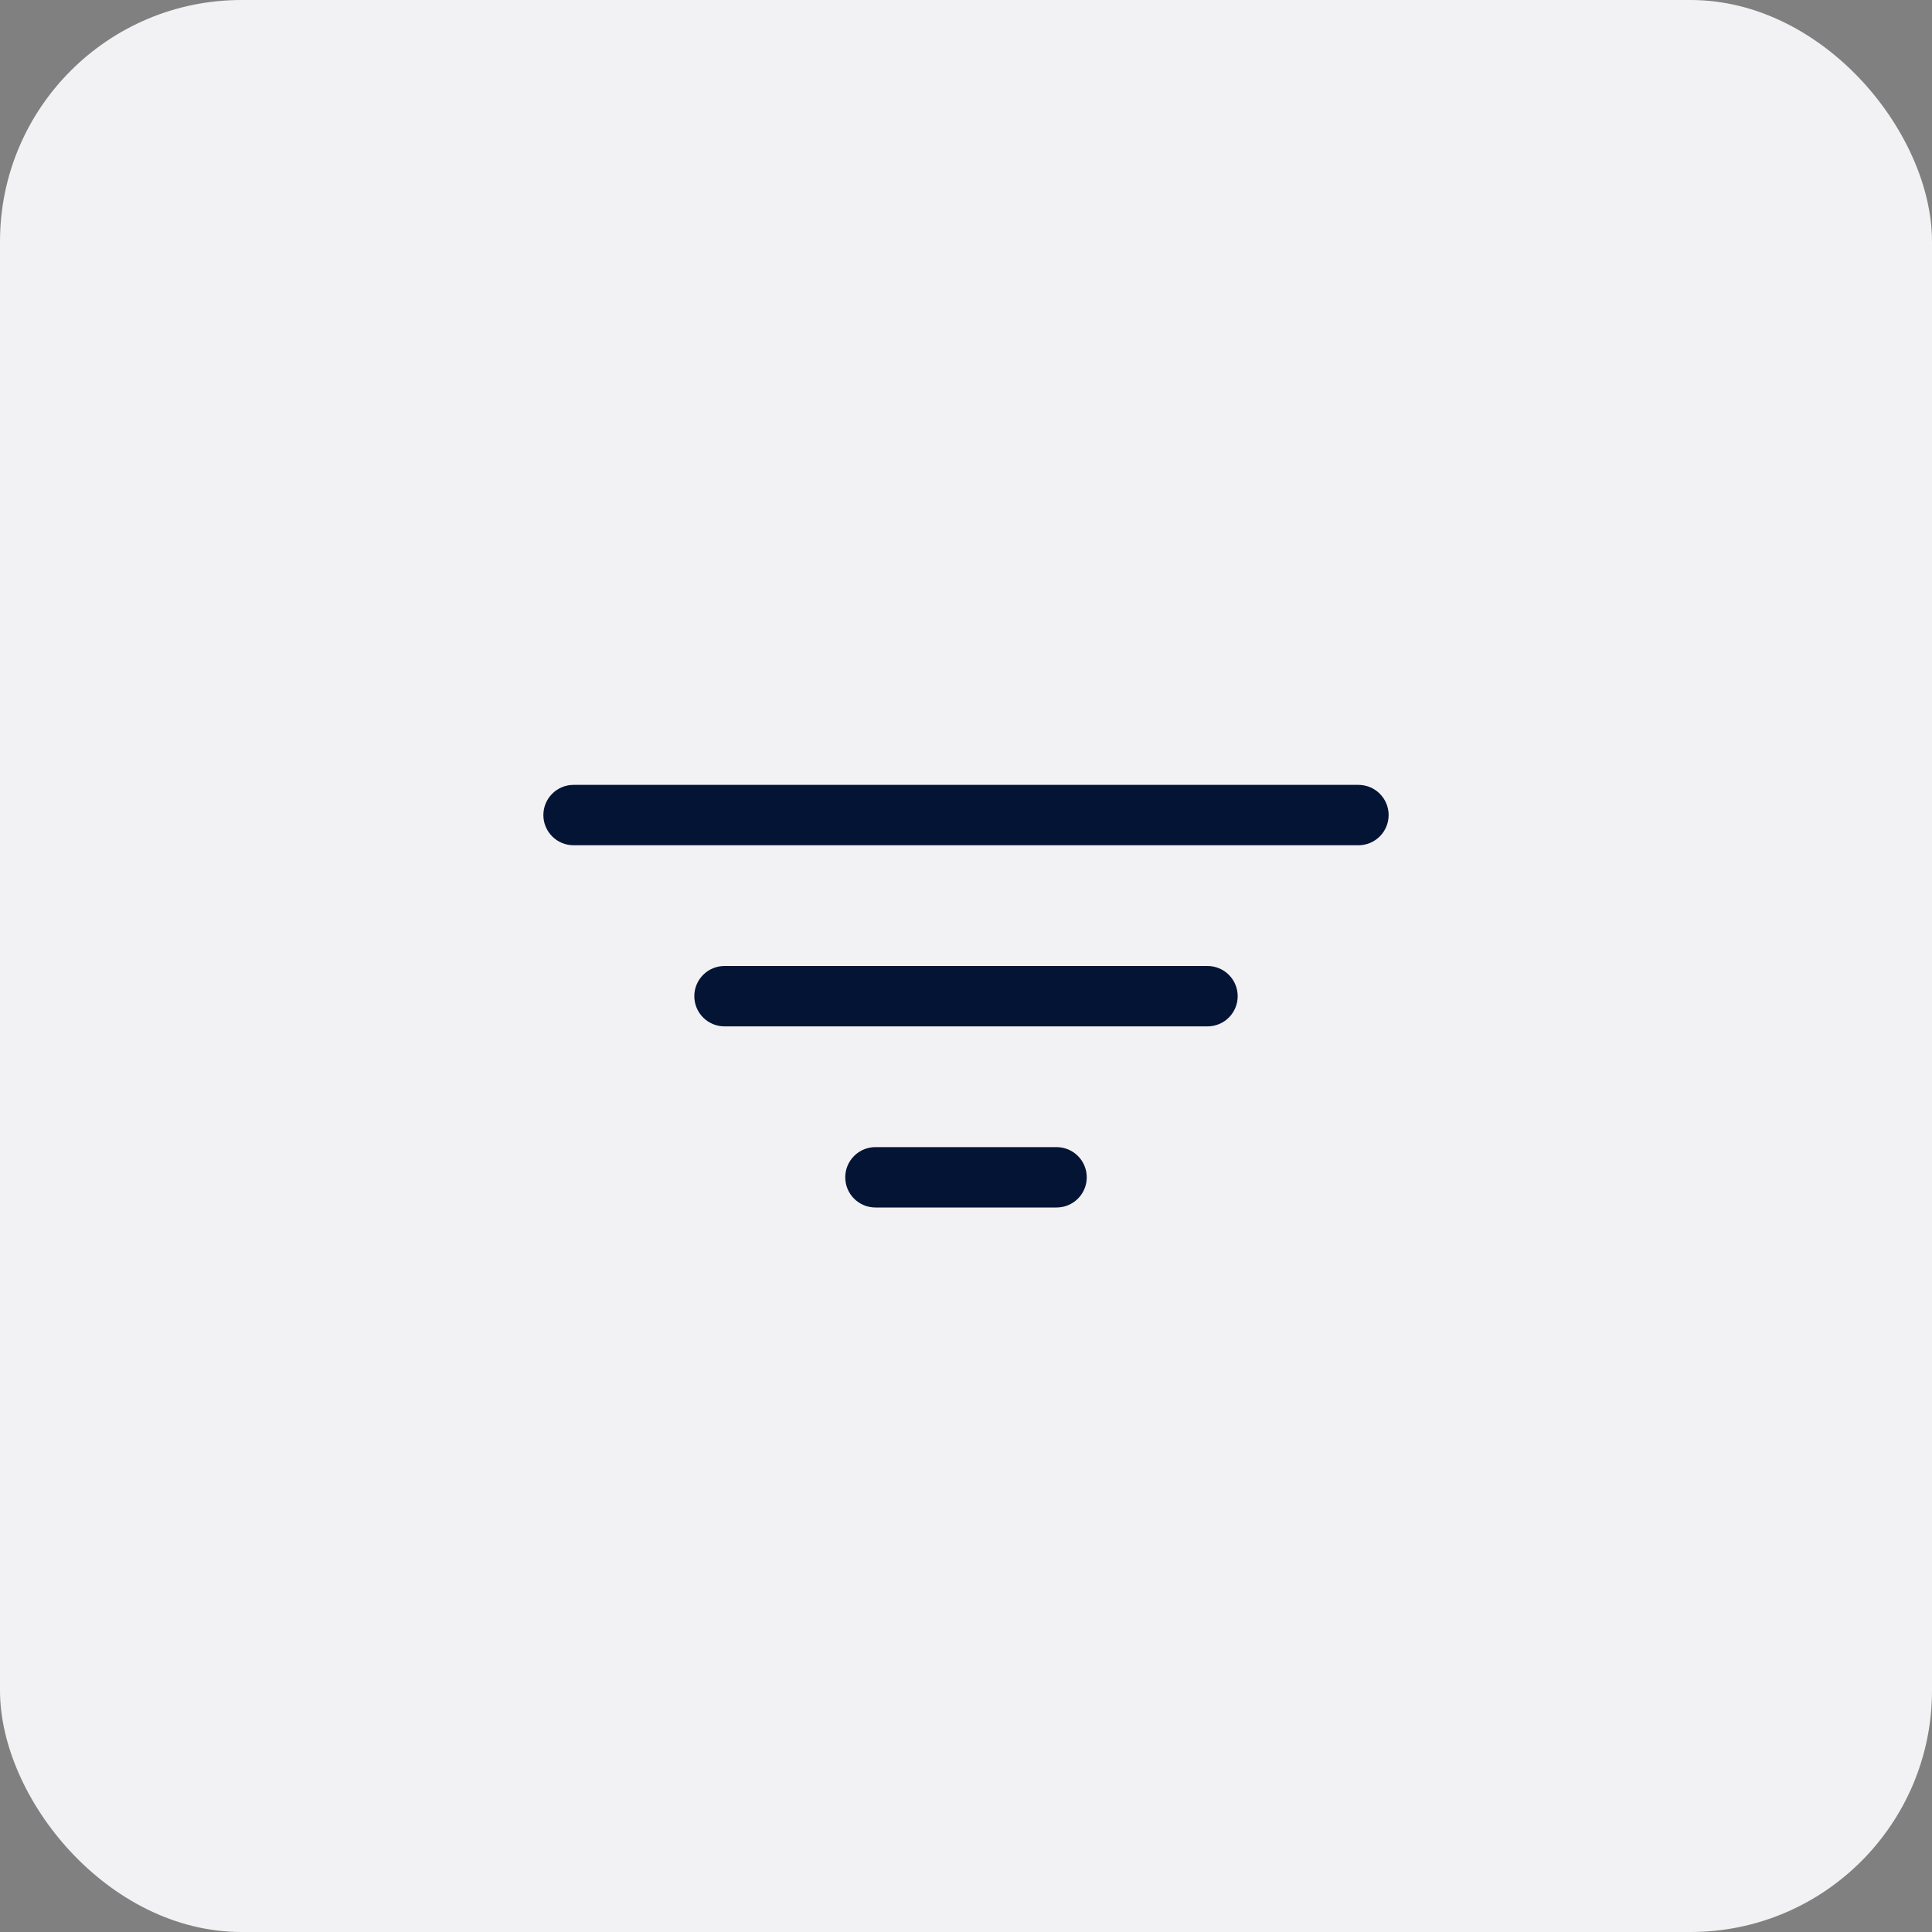 <svg width="64" height="64" viewBox="0 0 64 64" fill="none" xmlns="http://www.w3.org/2000/svg">
<rect x="0" y="0" width="64" height="64" fill="#808080" stroke="none"/>
<rect width="64" height="64" rx="8" fill="#F2F1F3"/>
<path d="M41 33C41 33.265 40.895 33.52 40.707 33.707C40.52 33.895 40.265 34 40 34H24C23.735 34 23.48 33.895 23.293 33.707C23.105 33.52 23 33.265 23 33C23 32.735 23.105 32.48 23.293 32.293C23.48 32.105 23.735 32 24 32H40C40.265 32 40.52 32.105 40.707 32.293C40.895 32.48 41 32.735 41 33ZM45 26H19C18.735 26 18.48 26.105 18.293 26.293C18.105 26.48 18 26.735 18 27C18 27.265 18.105 27.52 18.293 27.707C18.48 27.895 18.735 28 19 28H45C45.265 28 45.52 27.895 45.707 27.707C45.895 27.52 46 27.265 46 27C46 26.735 45.895 26.48 45.707 26.293C45.52 26.105 45.265 26 45 26ZM35 38H29C28.735 38 28.48 38.105 28.293 38.293C28.105 38.48 28 38.735 28 39C28 39.265 28.105 39.52 28.293 39.707C28.48 39.895 28.735 40 29 40H35C35.265 40 35.52 39.895 35.707 39.707C35.895 39.52 36 39.265 36 39C36 38.735 35.895 38.48 35.707 38.293C35.52 38.105 35.265 38 35 38Z" fill="#031435"/>
</svg>
